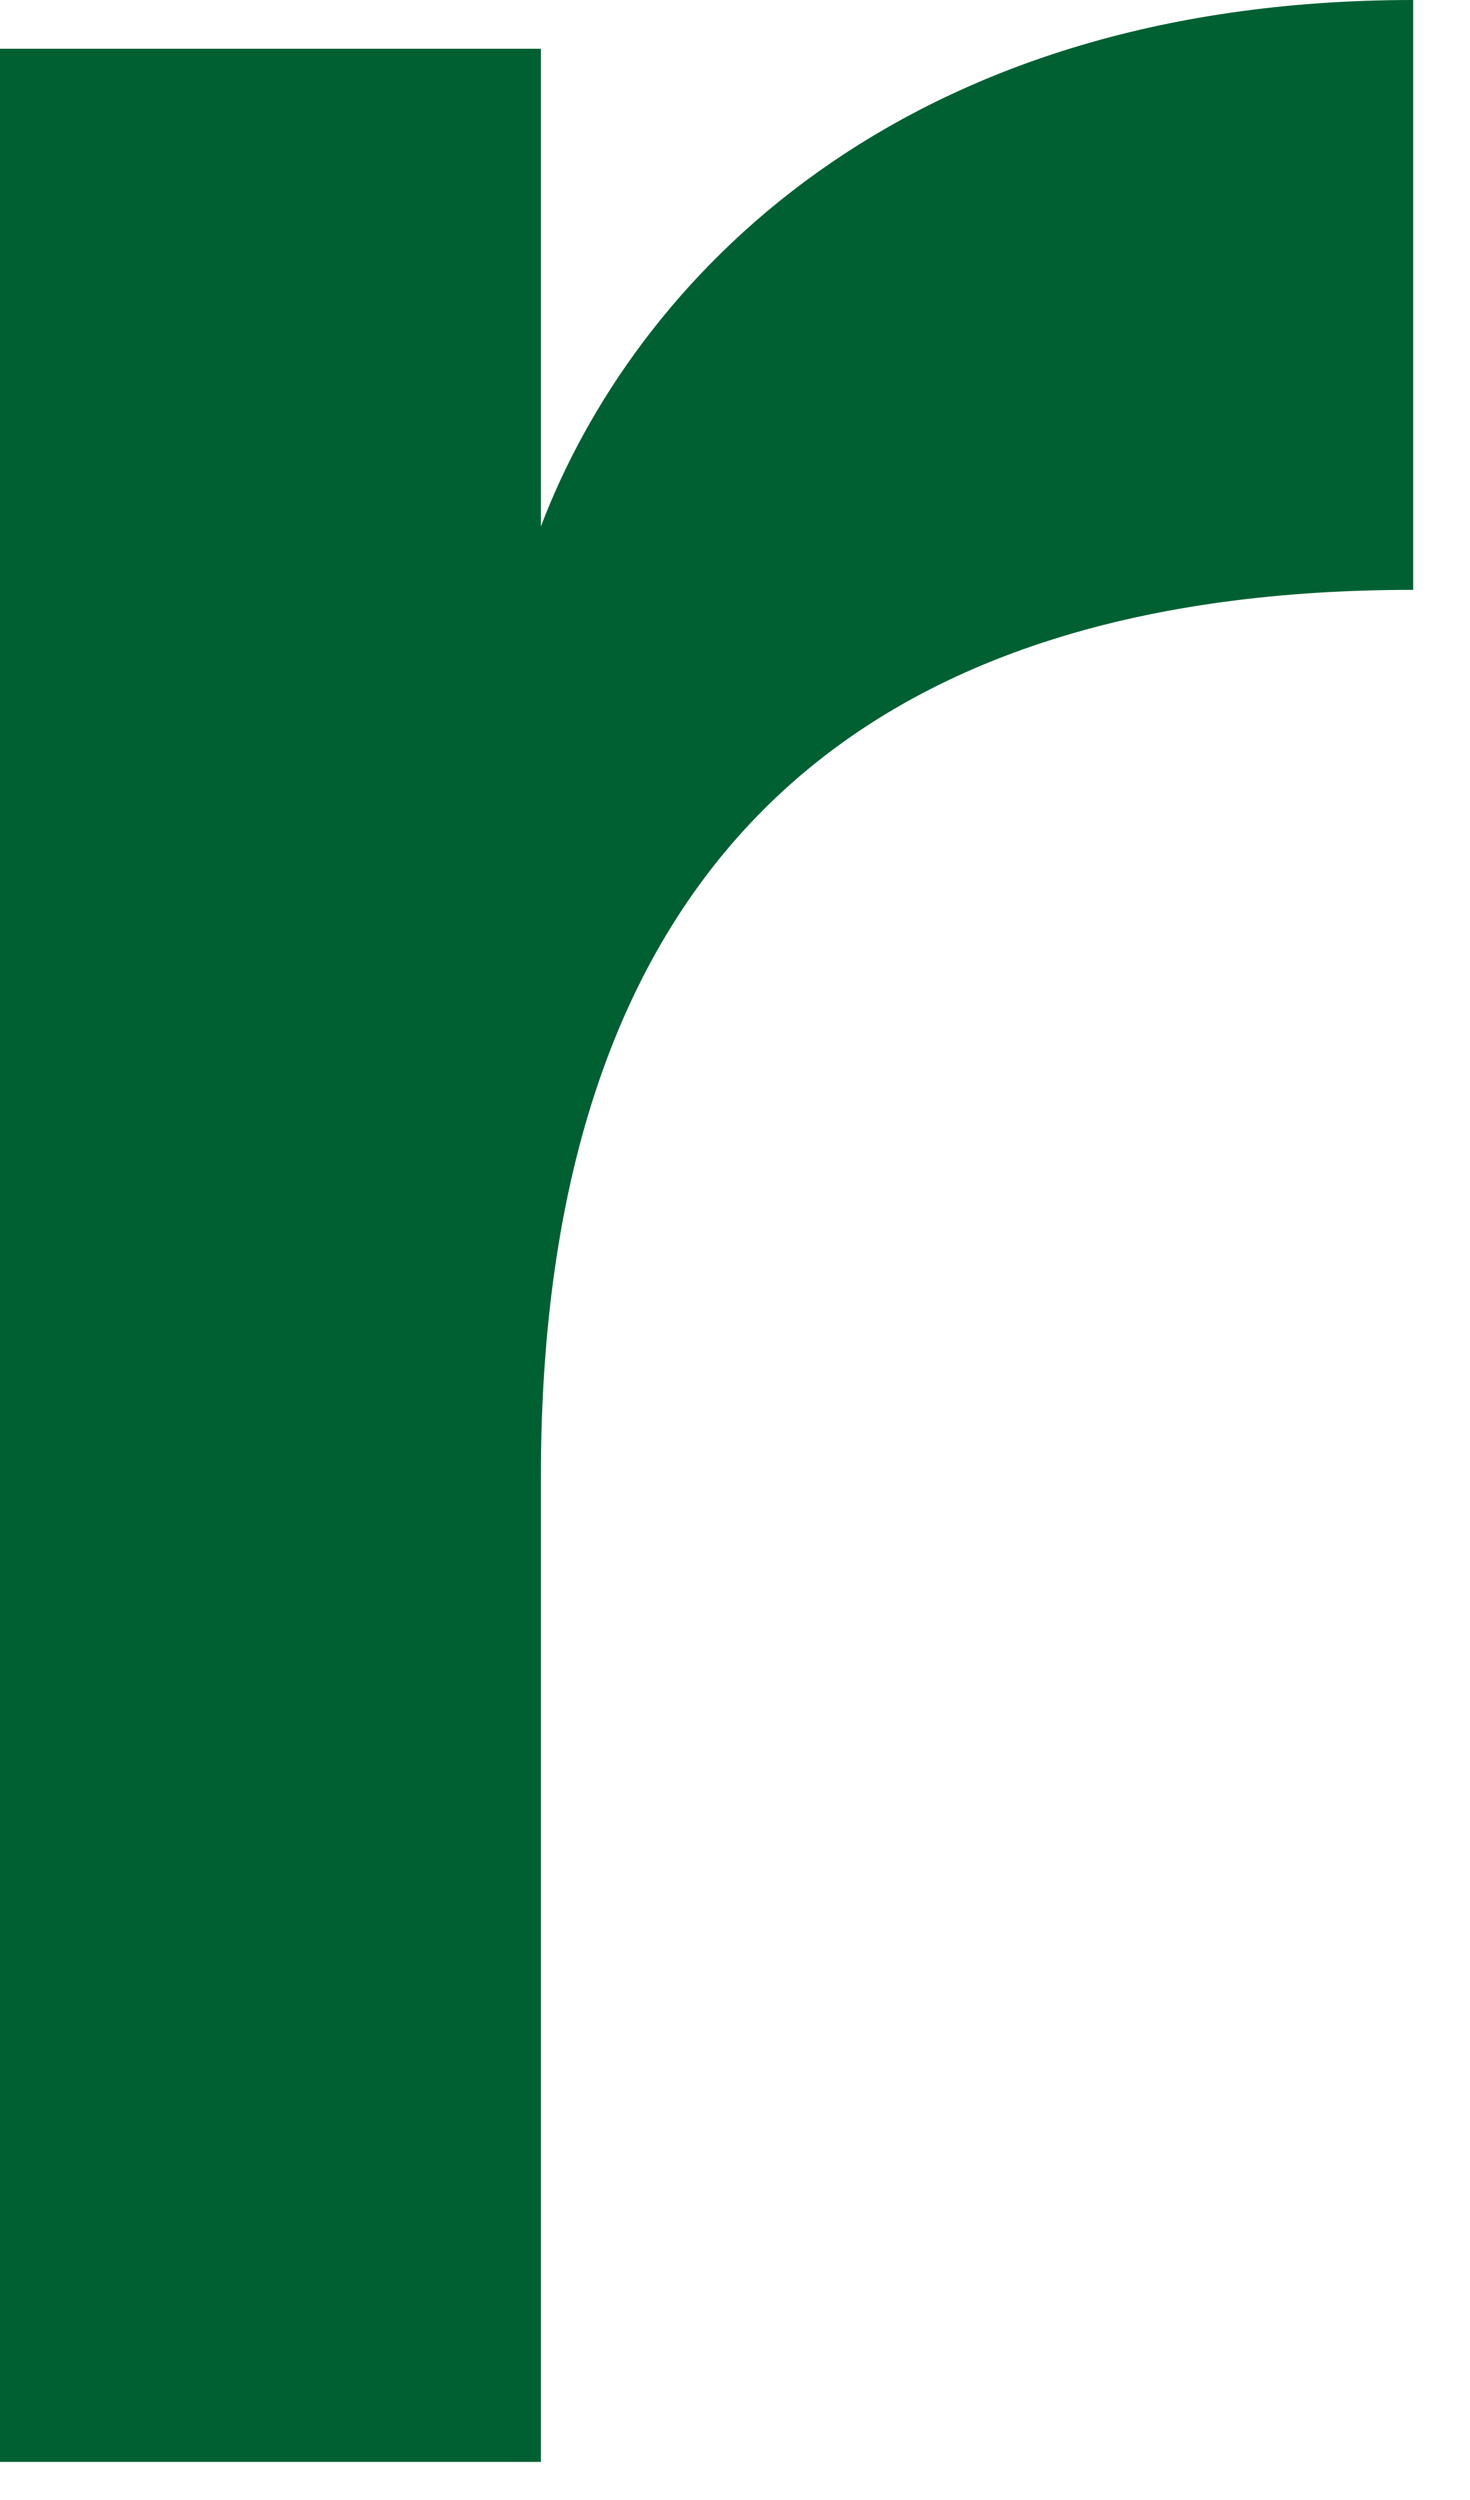 <?xml version="1.0" encoding="utf-8"?>
<svg xmlns="http://www.w3.org/2000/svg" fill="none" height="100%" overflow="visible" preserveAspectRatio="none" style="display: block;" viewBox="0 0 20 34" width="100%">
<path d="M0 0.663H7.359V7.16C8.618 3.846 12.2 0 19.227 0V8.022C11.998 8.022 7.359 11.469 7.359 20.088V33.482H0V0.663Z" fill="#006032" id="Vector"/>
</svg>